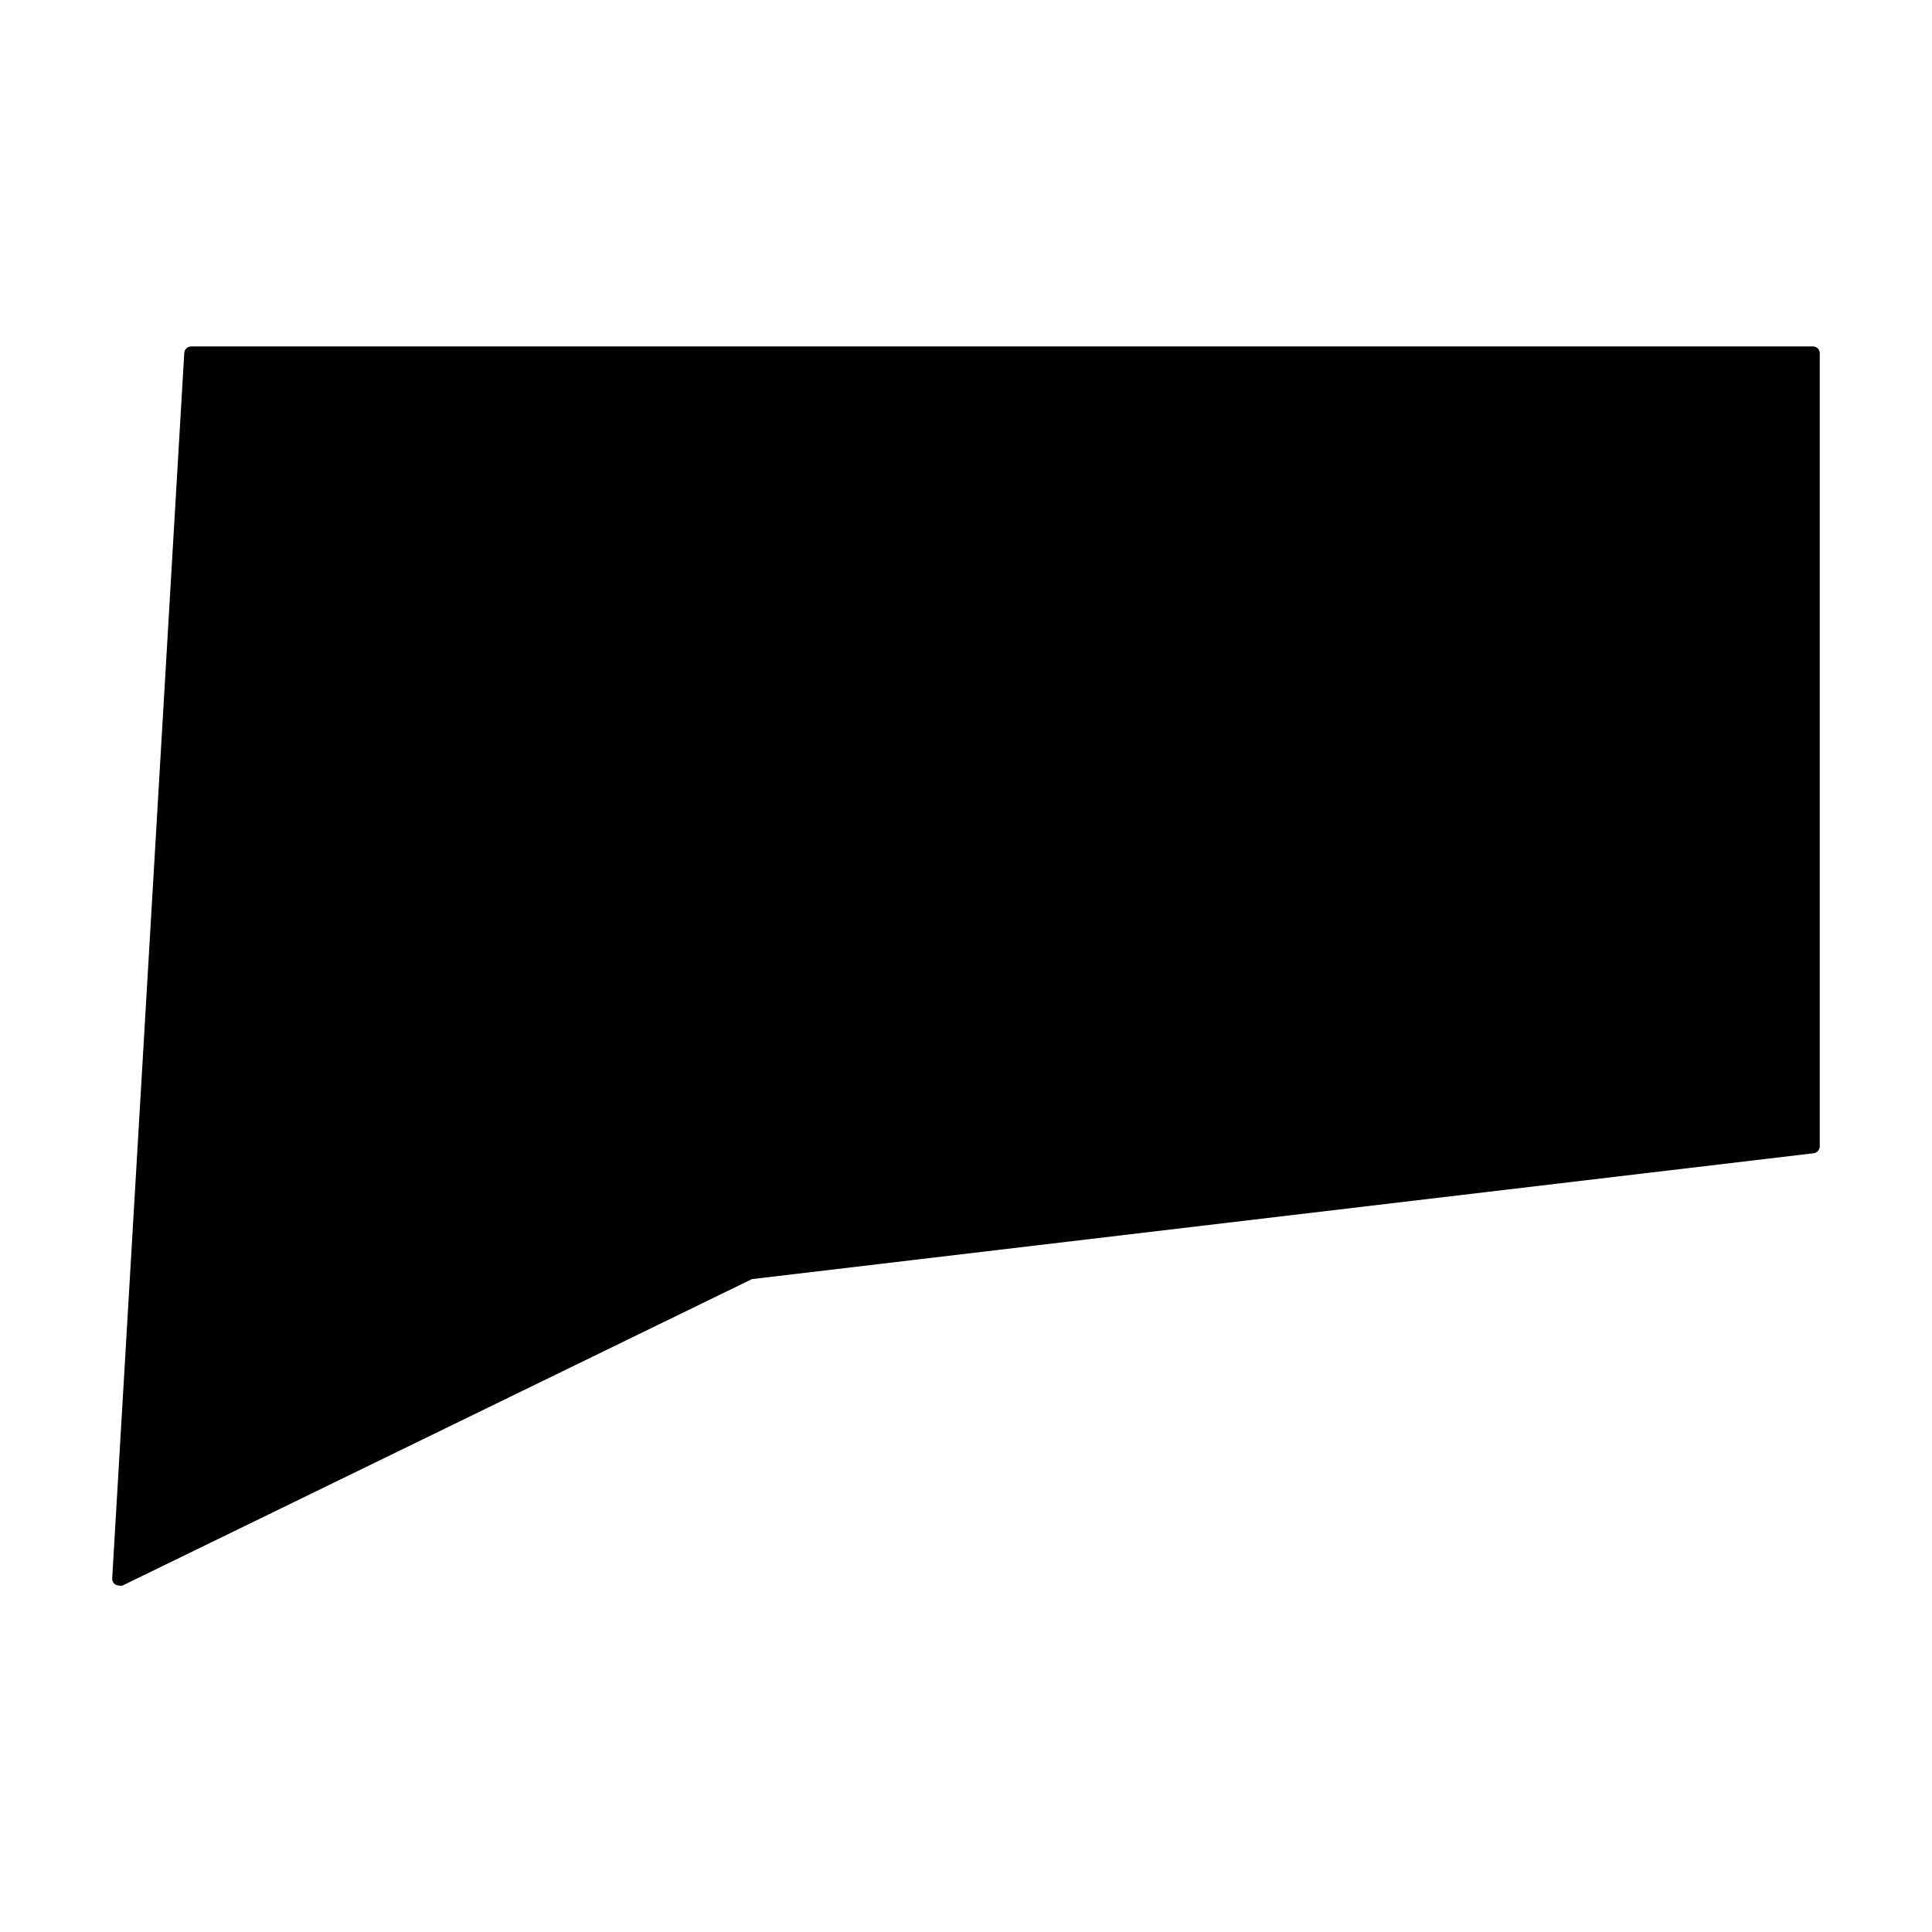 <?xml version="1.0" encoding="UTF-8"?>
<!-- Uploaded to: ICON Repo, www.iconrepo.com, Generator: ICON Repo Mixer Tools -->
<svg fill="#000000" width="800px" height="800px" version="1.1" viewBox="144 144 512 512" xmlns="http://www.w3.org/2000/svg">
 <path d="m192.83 237.57-19.094 324.66c-0.055 0.66 0.254 1.297 0.805 1.66 0.32 0.191 0.688 0.297 1.059 0.305 0.285 0.047 0.574 0.047 0.855 0l166.81-81.215 281.33-33.352c0.949-0.105 1.668-0.91 1.66-1.867v-210.09c0.016-0.5-0.176-0.98-0.527-1.336-0.355-0.352-0.836-0.543-1.336-0.527h-429.7c-0.992-0.004-1.809 0.773-1.863 1.762z"/>
</svg>